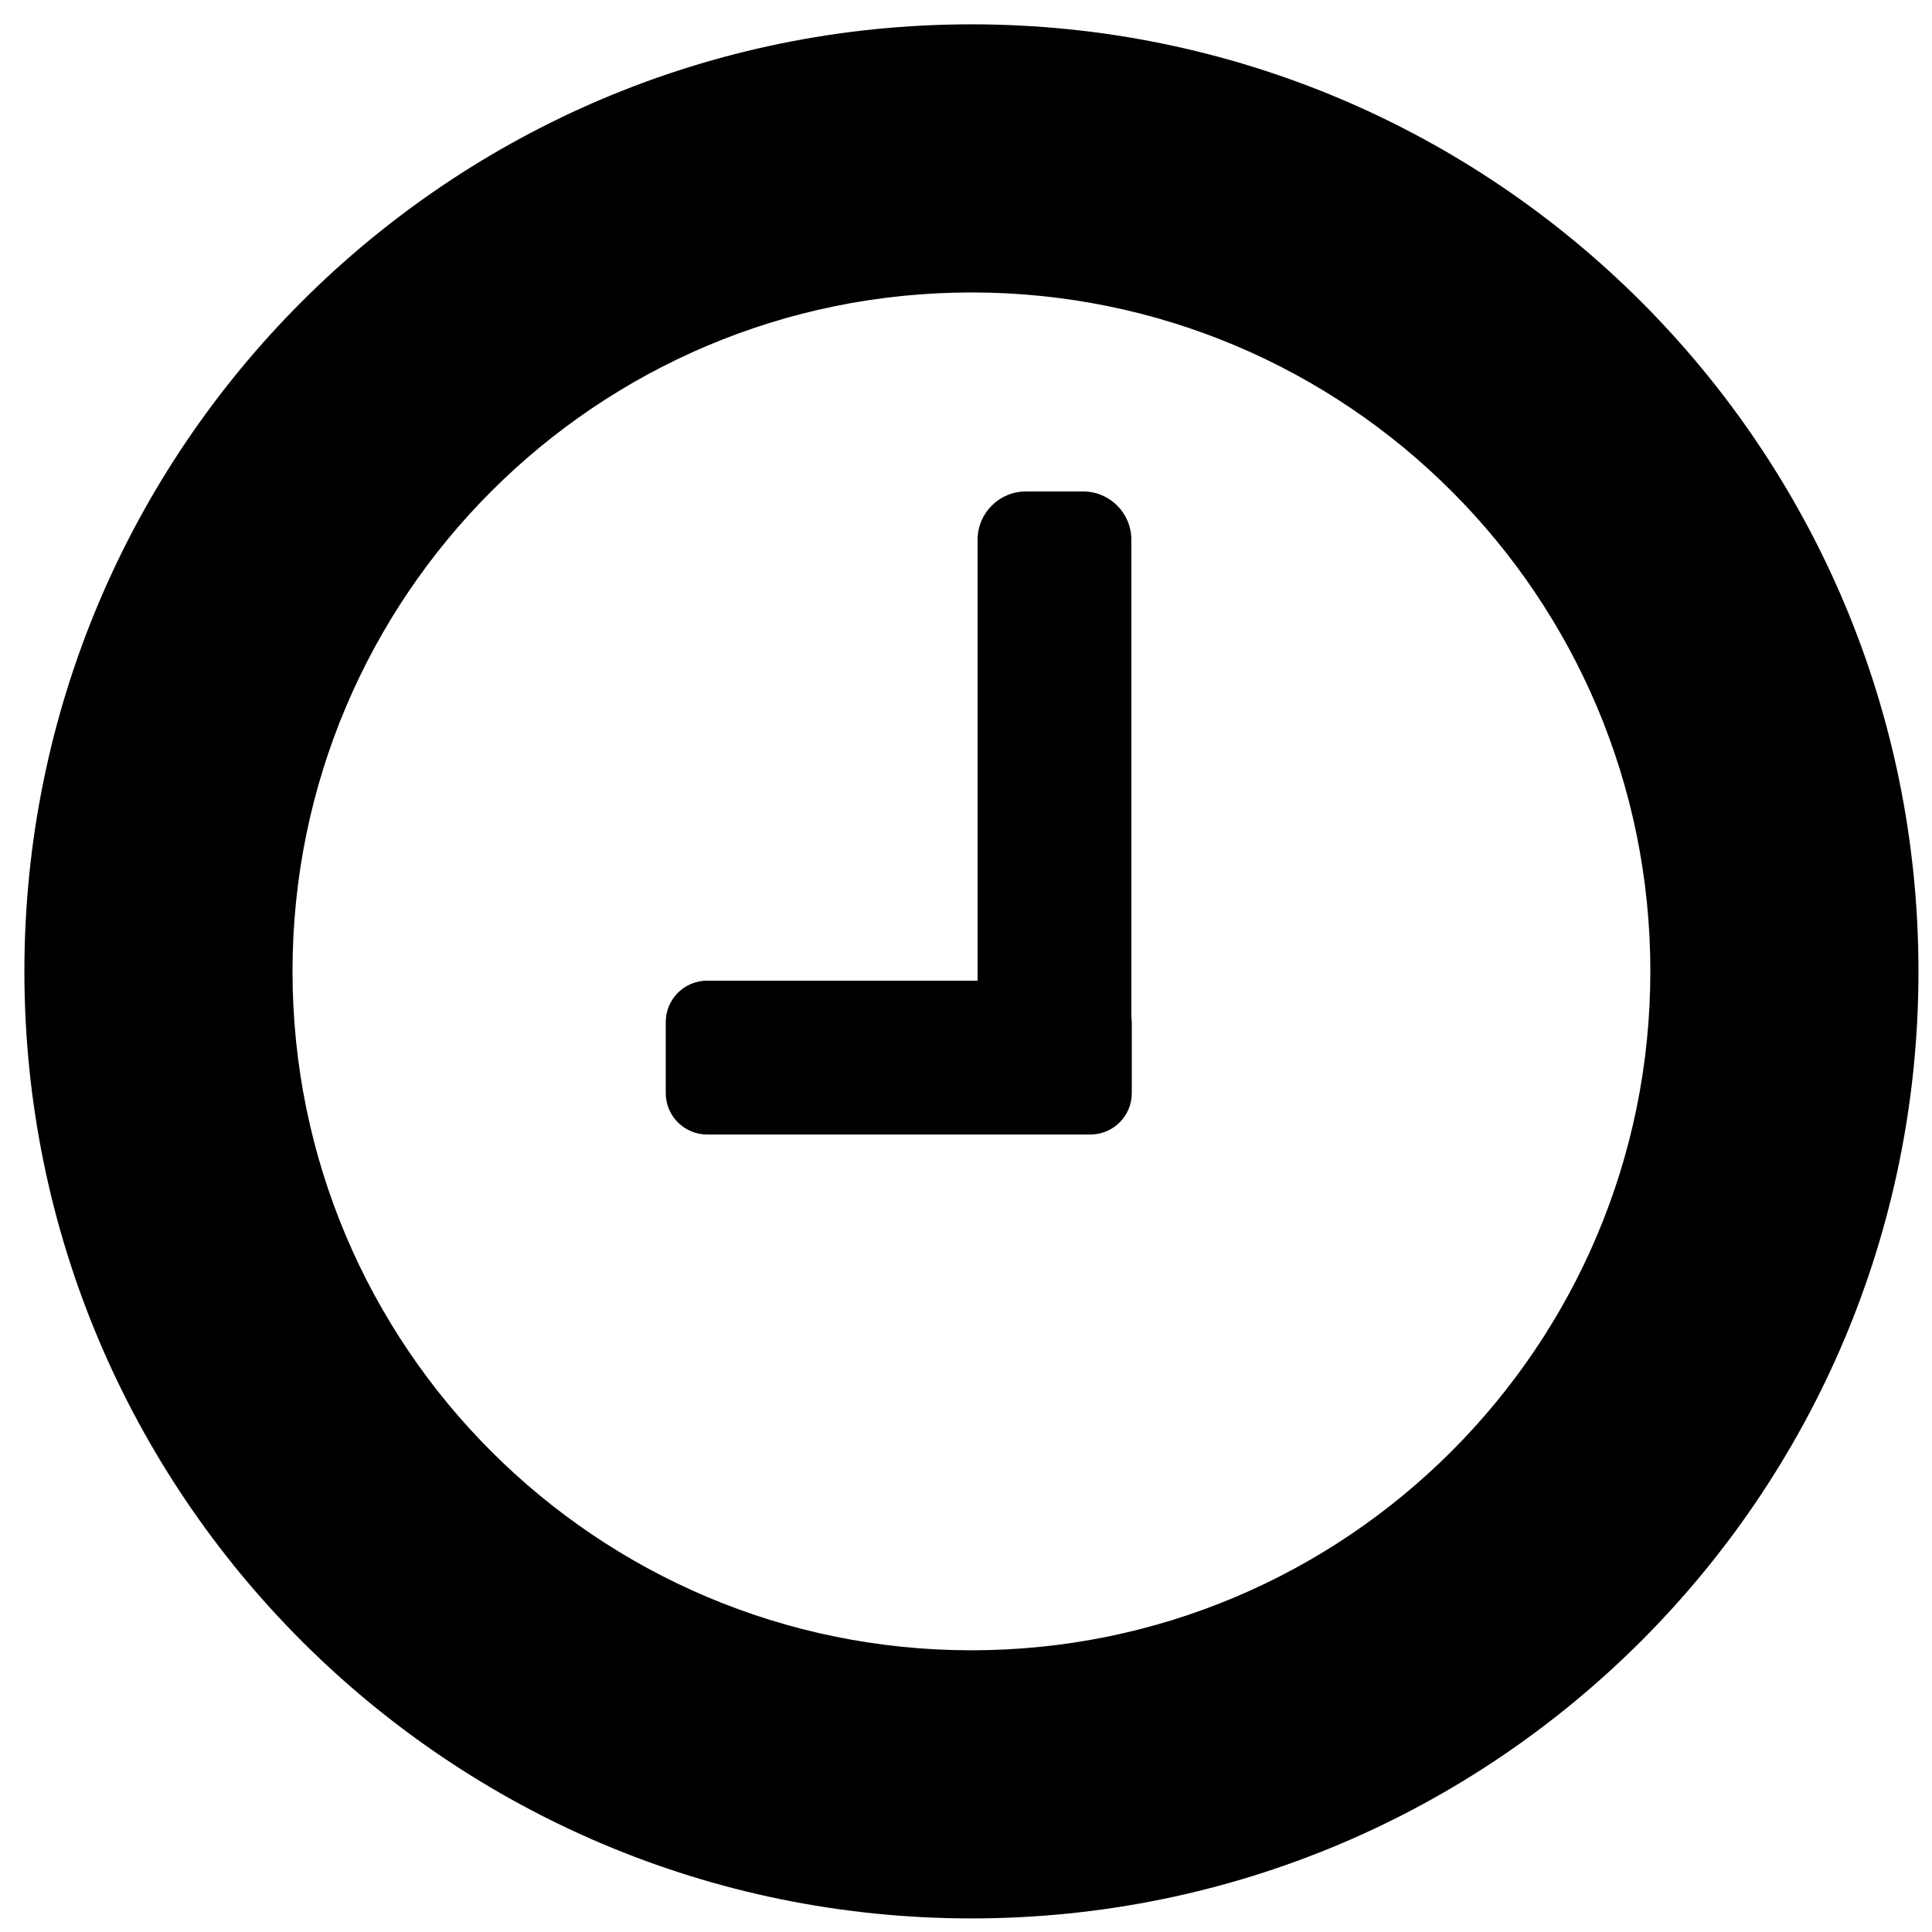 <!-- Generated by IcoMoon.io -->
<svg version="1.1" xmlns="http://www.w3.org/2000/svg" width="32" height="32" viewBox="0 0 32 32">
<title>fa-fa-clock-o</title>
<path d="M16.090 0.403c-8.666 0-15.686 7.021-15.686 15.686s7.021 15.686 15.686 15.686 15.686-7.021 15.686-15.686-7.021-15.686-15.686-15.686zM16.090 27.334c-6.208 0-11.245-5.030-11.245-11.245 0-6.208 5.030-11.245 11.245-11.245s11.245 5.030 11.245 11.245c0 6.208-5.037 11.245-11.245 11.245z"></path>
<path d="M17.939 18.694h-0.947c-0.442 0-0.8-0.358-0.8-0.8v-8.954c0-0.442 0.358-0.8 0.8-0.8h0.947c0.442 0 0.8 0.358 0.8 0.8v8.954c0.006 0.442-0.358 0.8-0.8 0.8z"></path>
<path d="M18.746 16.928v1.178c0 0.378-0.307 0.685-0.685 0.685h-6.349c-0.378 0-0.685-0.307-0.685-0.685v-1.178c0-0.378 0.307-0.685 0.685-0.685h6.342c0.384 0 0.691 0.307 0.691 0.685z"></path>
</svg>
